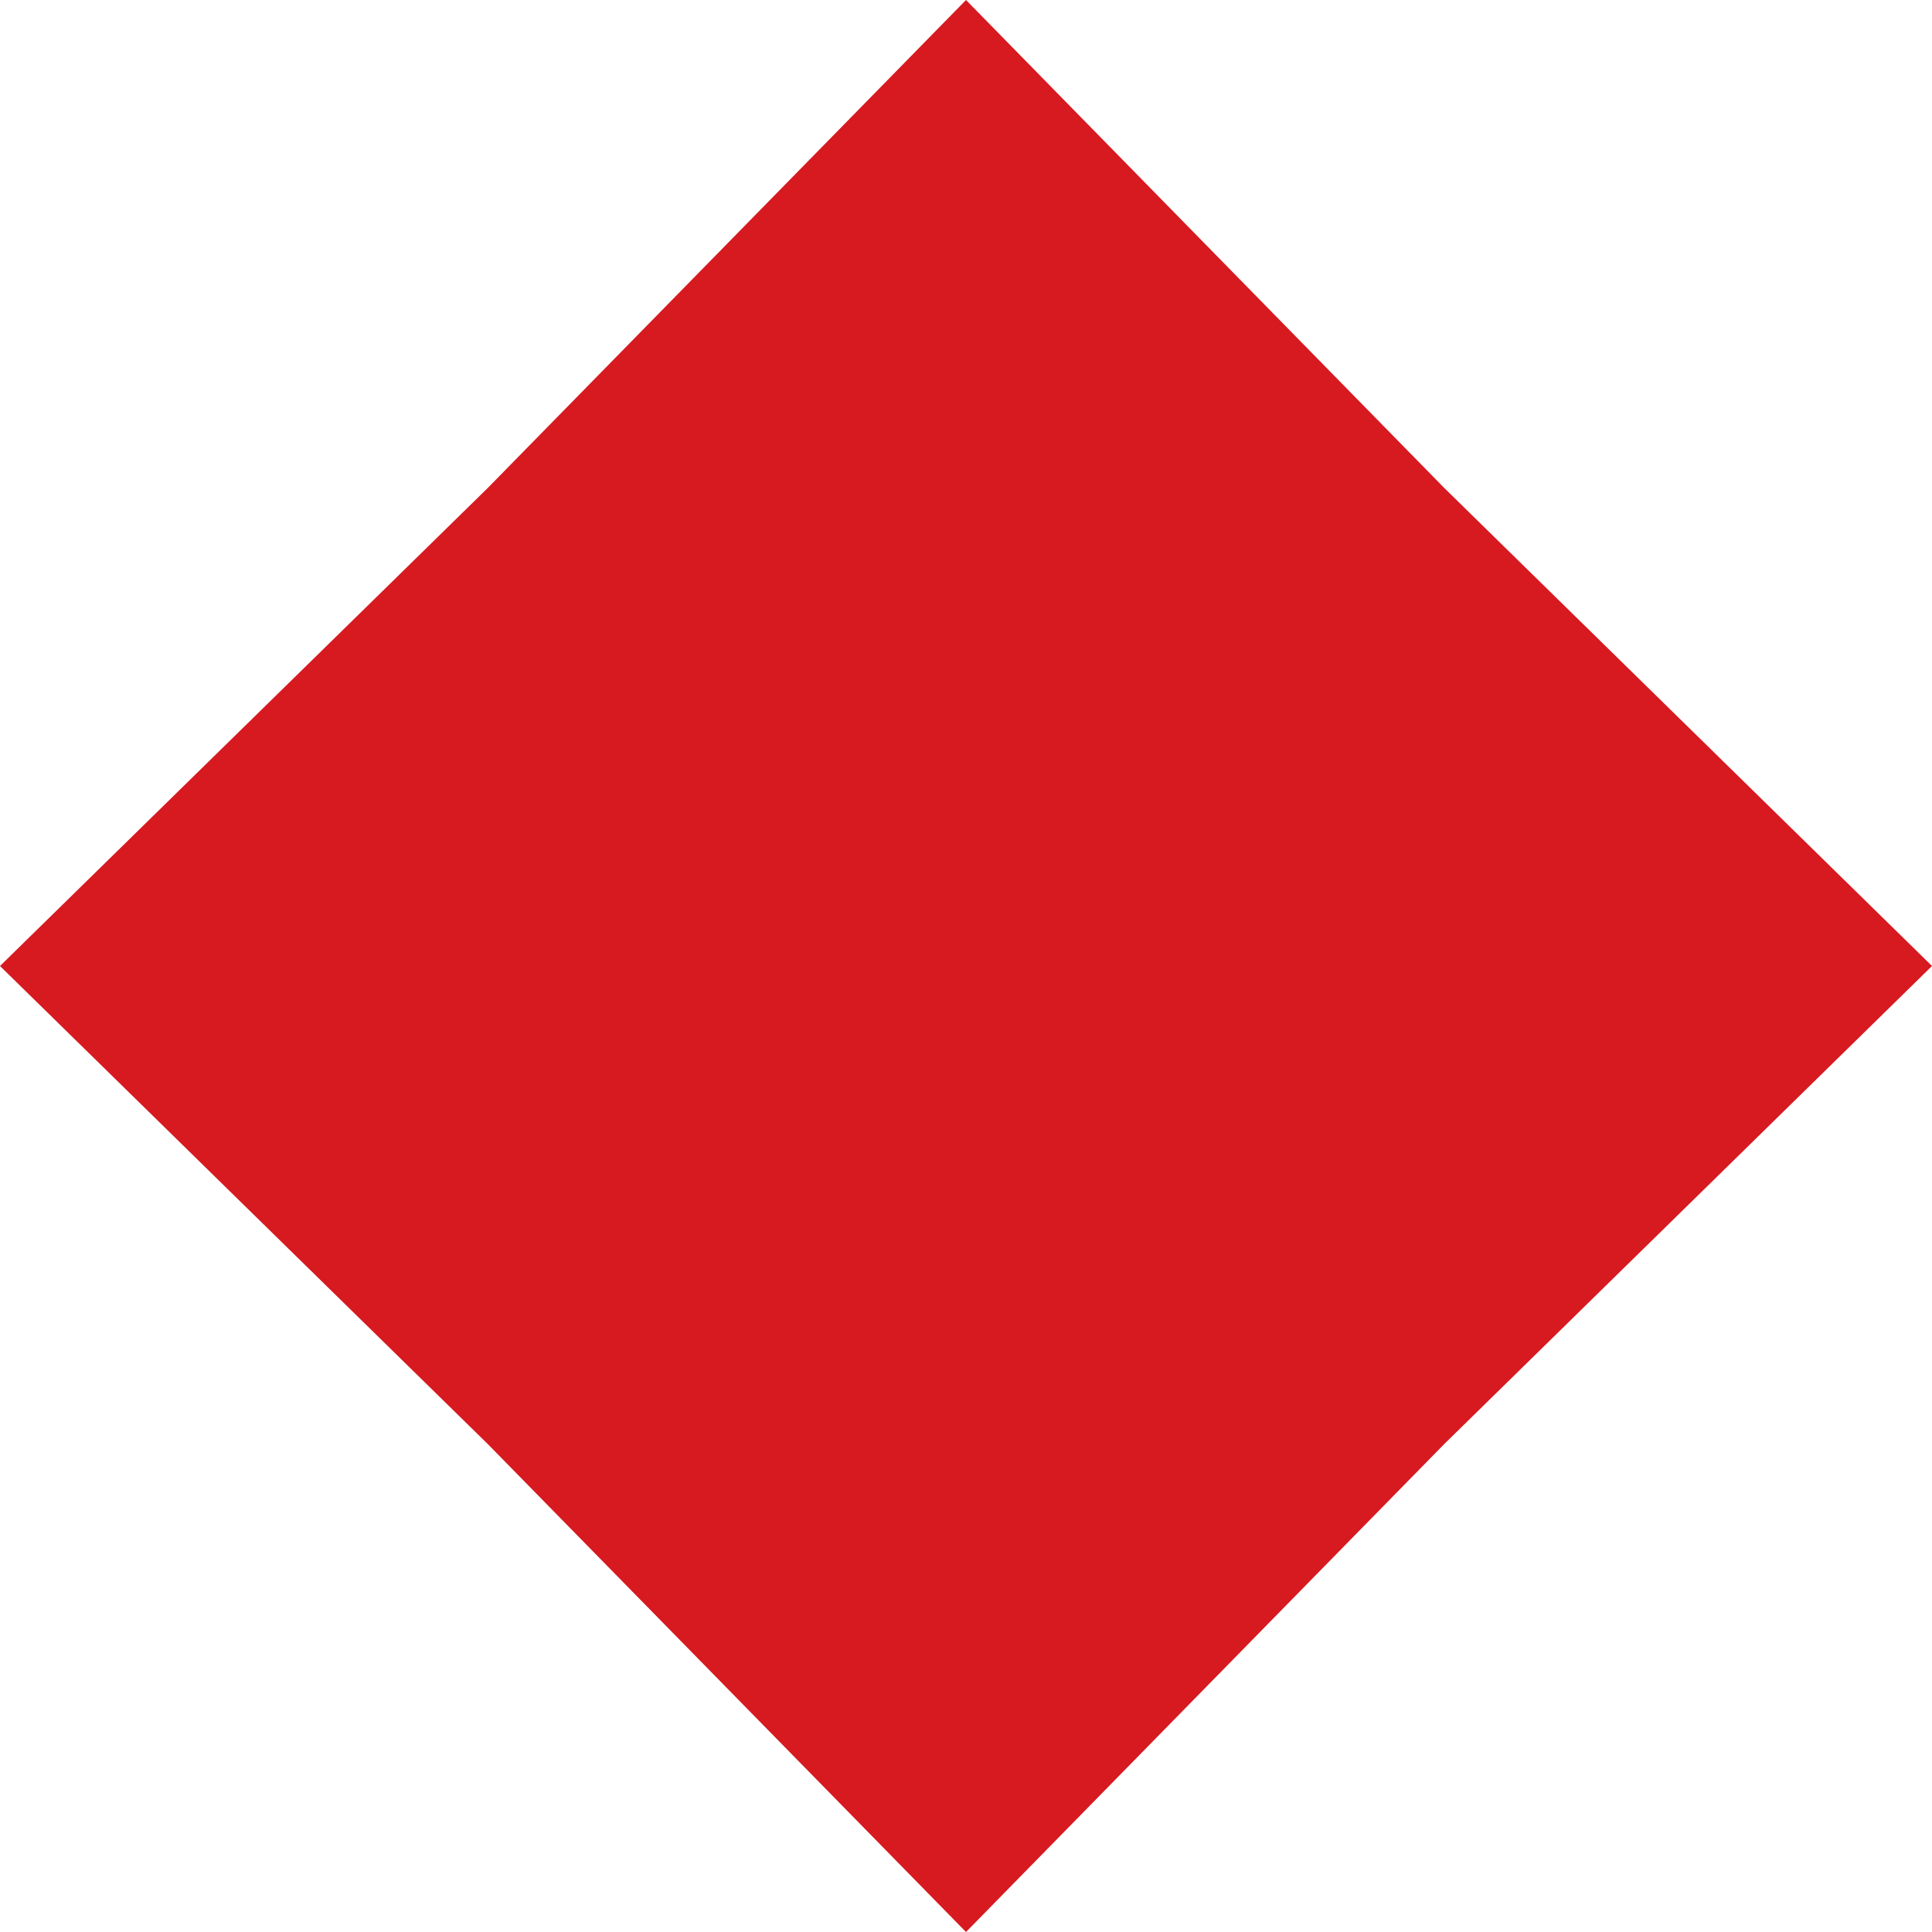 <?xml version="1.0" encoding="UTF-8"?> <svg xmlns="http://www.w3.org/2000/svg" width="29" height="29" viewBox="0 0 29 29" fill="none"><path d="M14.5 0L21.677 7.323L29 14.5L21.677 21.677L14.5 29L7.323 21.677L0 14.5L7.323 7.323L14.5 0Z" fill="#D71920"></path></svg> 